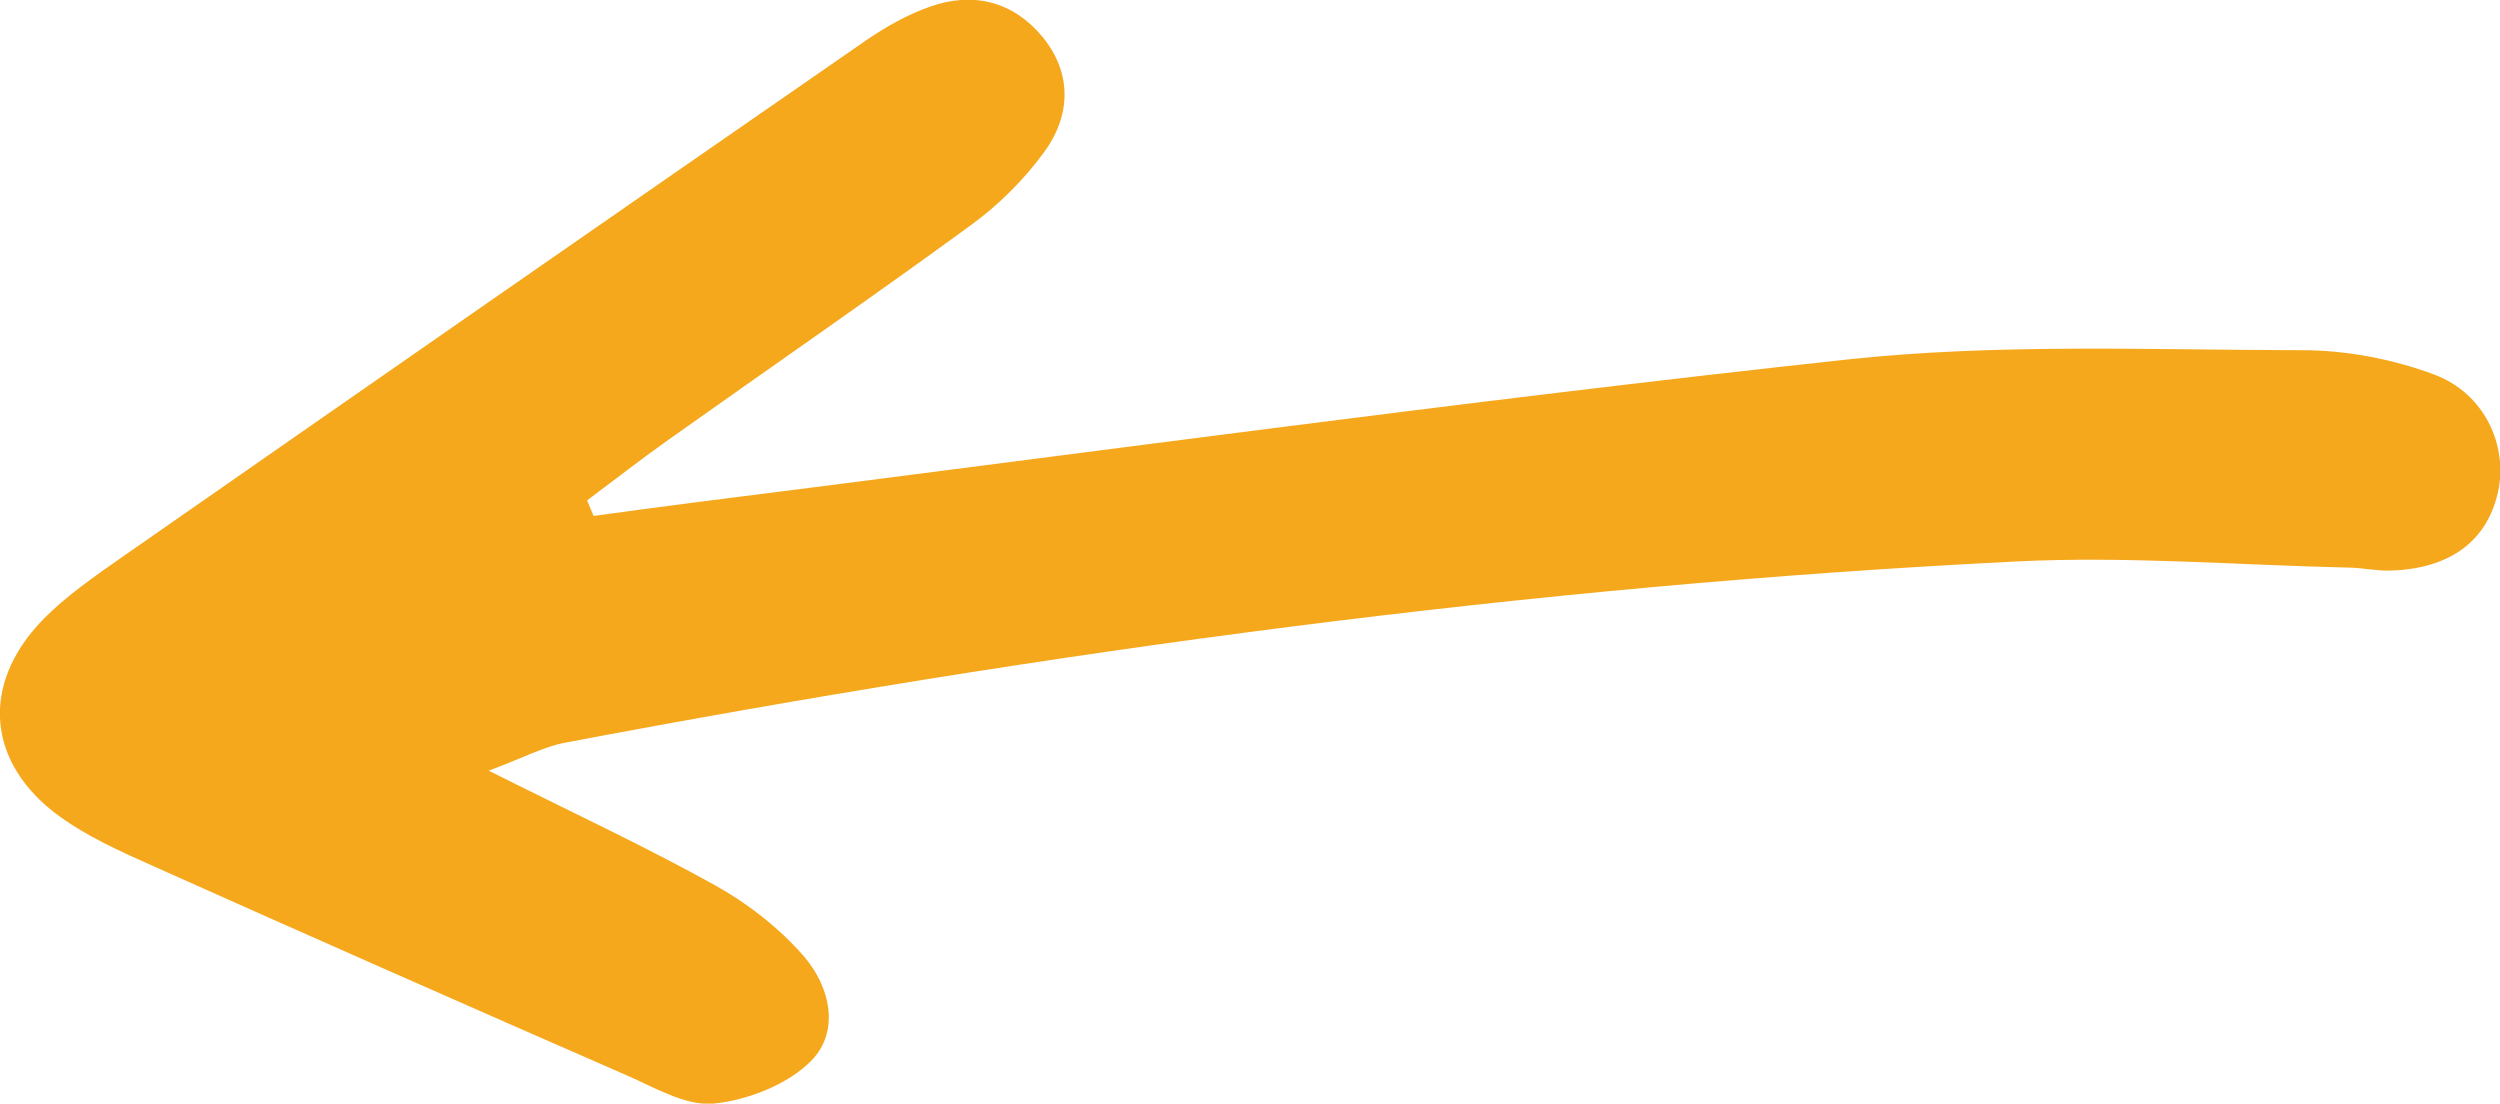 <?xml version="1.0" encoding="UTF-8"?>
<svg id="Layer_1" data-name="Layer 1" xmlns="http://www.w3.org/2000/svg" viewBox="0 0 101.08 44.62">
  <defs>
    <style>
      .cls-1 {
        fill: #f6a81c;
      }
    </style>
  </defs>
  <path class="cls-1" d="M23.74,20.23c1.06-.79,2.11-1.61,3.19-2.38,4.11-2.92,8.26-5.78,12.33-8.75,1.11-.81,2.14-1.83,2.95-2.94,1.09-1.48,1.15-3.19-.06-4.67-1.18-1.43-2.8-1.84-4.55-1.22-.91.32-1.78.81-2.58,1.36C24.99,8.57,14.99,15.52,5,22.48c-1.14.8-2.32,1.6-3.29,2.6-2.52,2.61-2.24,5.8.7,7.93,1.12.81,2.42,1.4,3.7,1.97,6.39,2.86,12.8,5.69,19.21,8.49,1.15.5,2.41,1.26,3.54,1.15,1.38-.14,2.99-.77,3.94-1.73,1.18-1.21.76-3.01-.31-4.24-.99-1.13-2.24-2.11-3.55-2.84-2.8-1.56-5.71-2.91-9.18-4.65,1.42-.53,2.23-.97,3.08-1.13,19.42-3.68,38.97-6.35,58.72-7.33,4.46-.22,8.94.15,13.42.25.56.01,1.12.14,1.67.12,2.4-.07,3.91-1.19,4.35-3.18.41-1.87-.54-3.99-2.59-4.75-1.67-.62-3.54-.98-5.32-.98-6.15-.01-12.36-.28-18.45.38-15.58,1.69-31.11,3.83-46.67,5.79-1.32.17-2.65.35-3.97.53-.08-.2-.17-.4-.25-.6Z"/>
</svg>